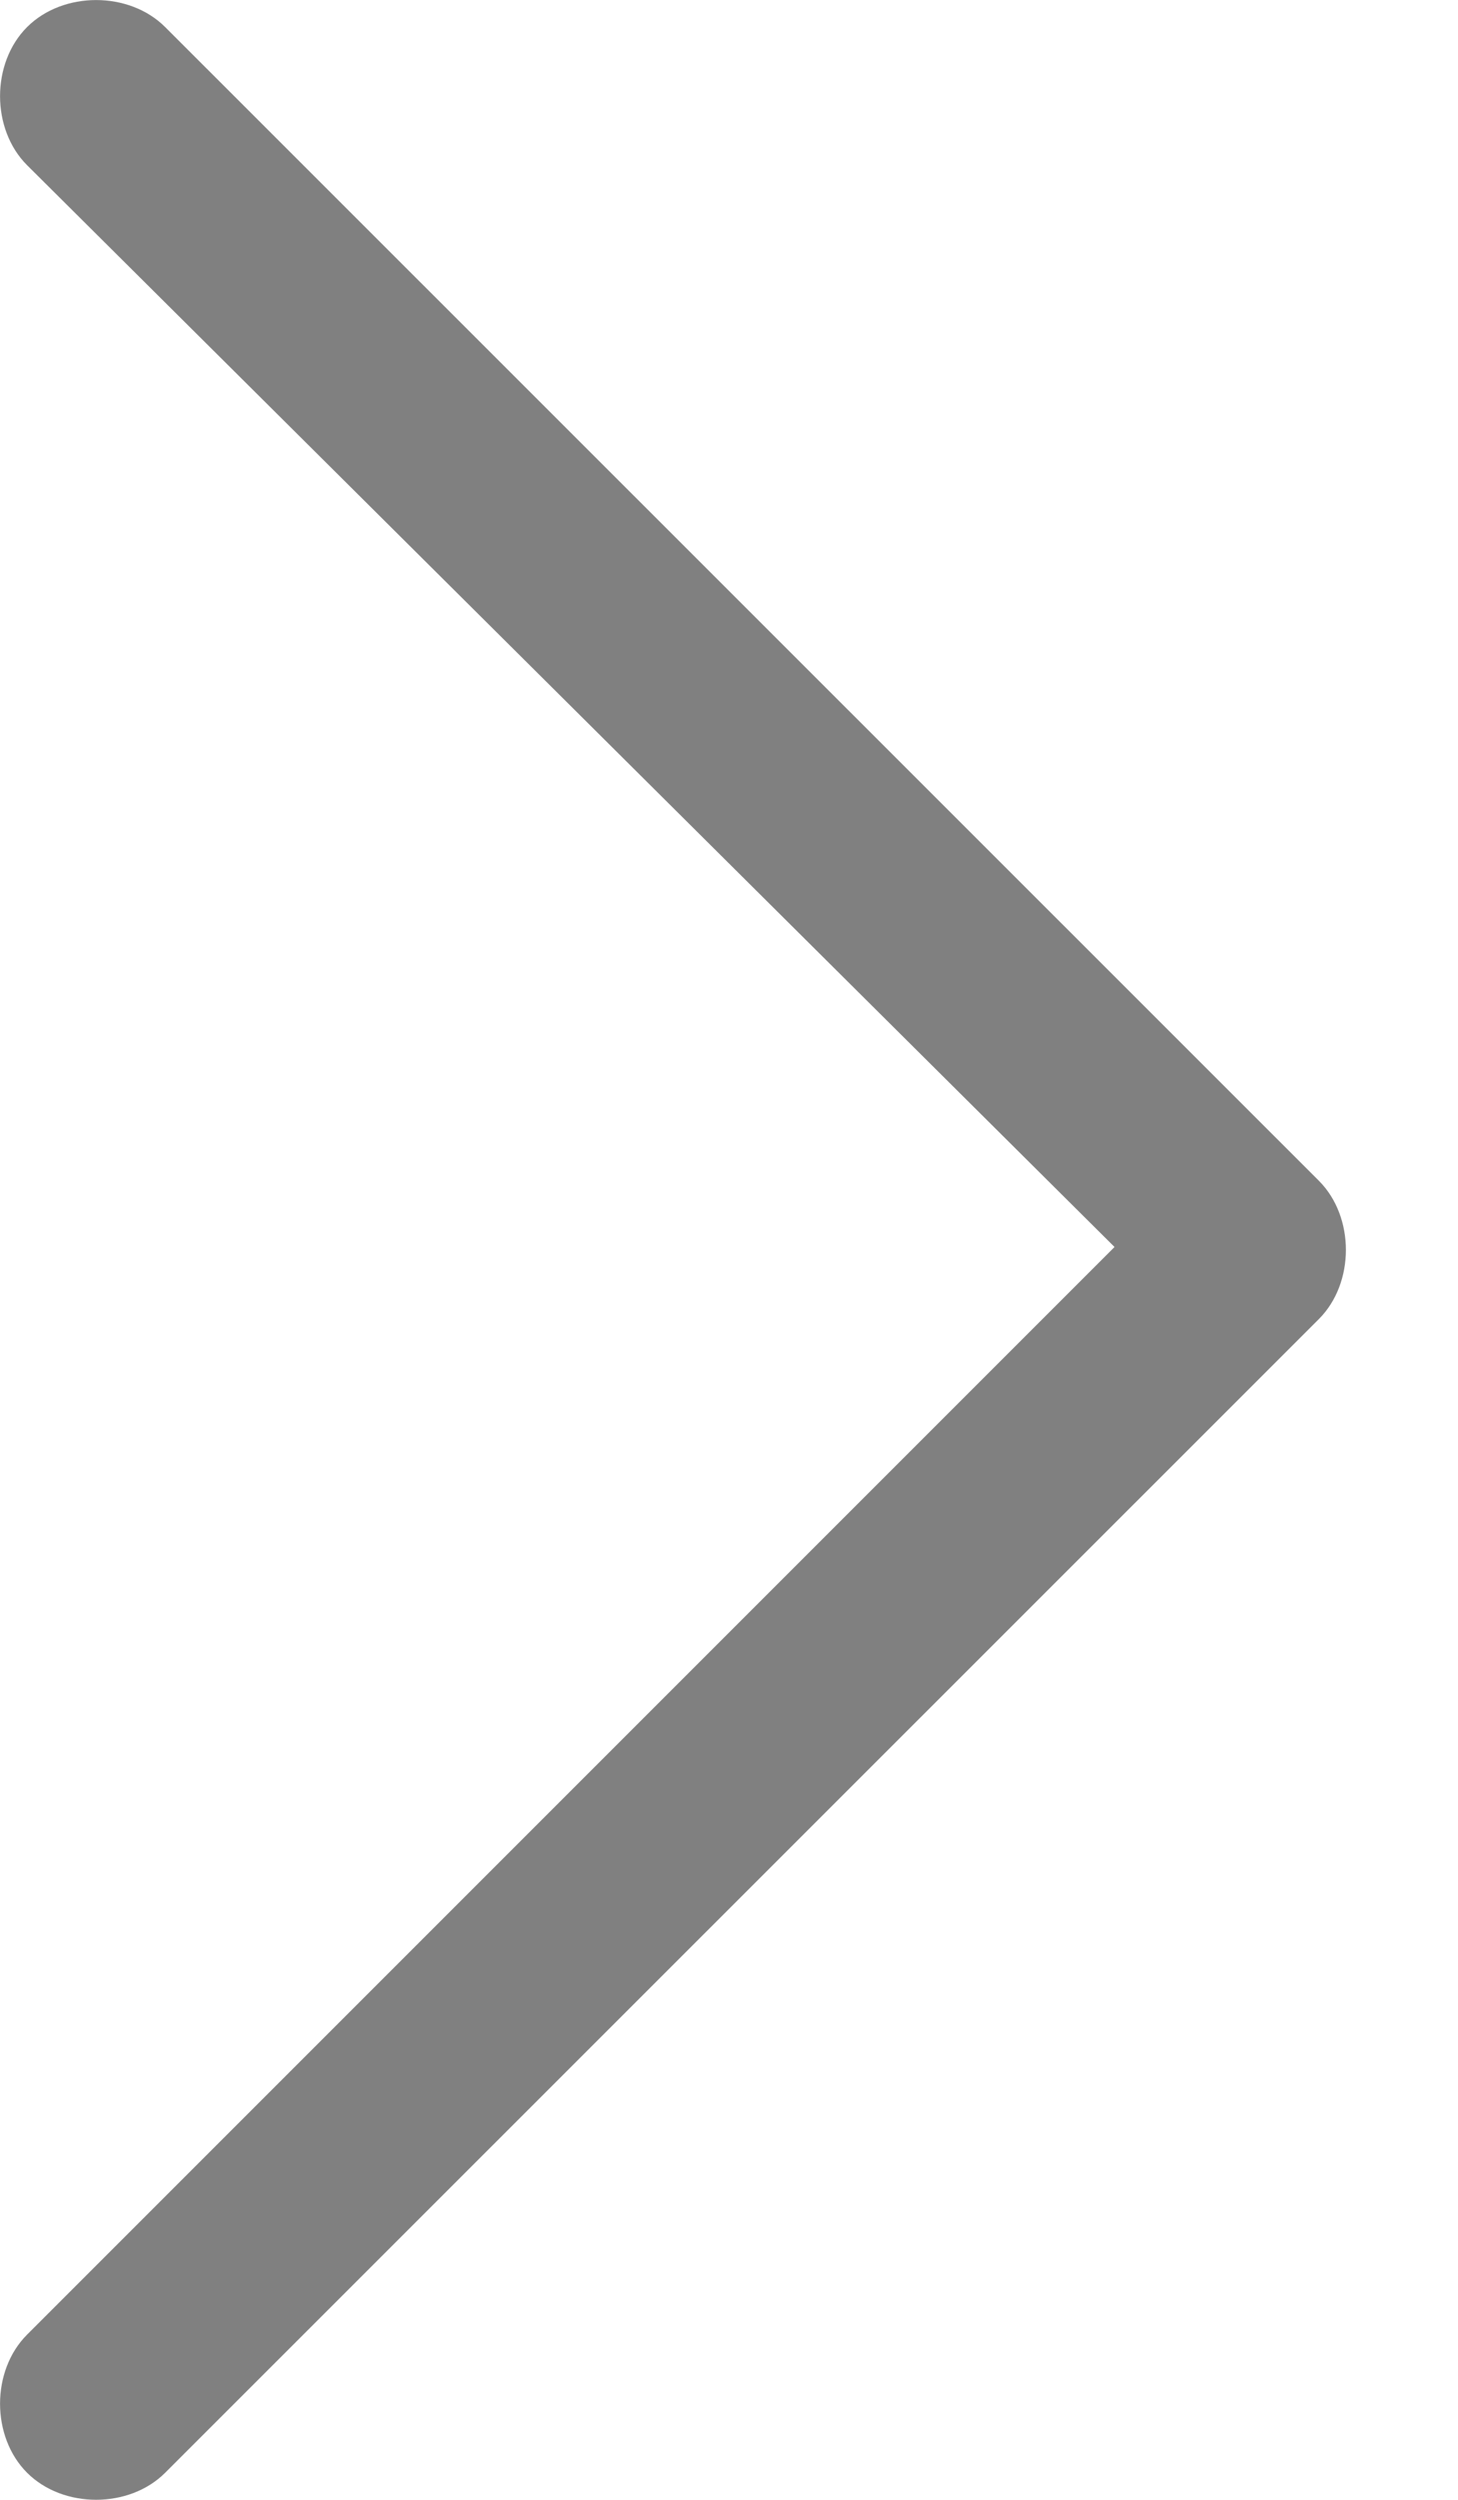 <svg width="7" height="12" viewBox="0 0 7 12" fill="none" xmlns="http://www.w3.org/2000/svg">
<path d="M6.332 5.668C6.505 5.841 6.505 6.159 6.332 6.332L0.793 11.87C0.62 12.043 0.303 12.043 0.13 11.87C-0.043 11.697 -0.043 11.38 0.13 11.207L5.351 5.986L0.13 0.793C-0.043 0.62 -0.043 0.303 0.13 0.13C0.303 -0.043 0.62 -0.043 0.793 0.13L6.332 5.668Z" fill="#808080"/>
</svg>
